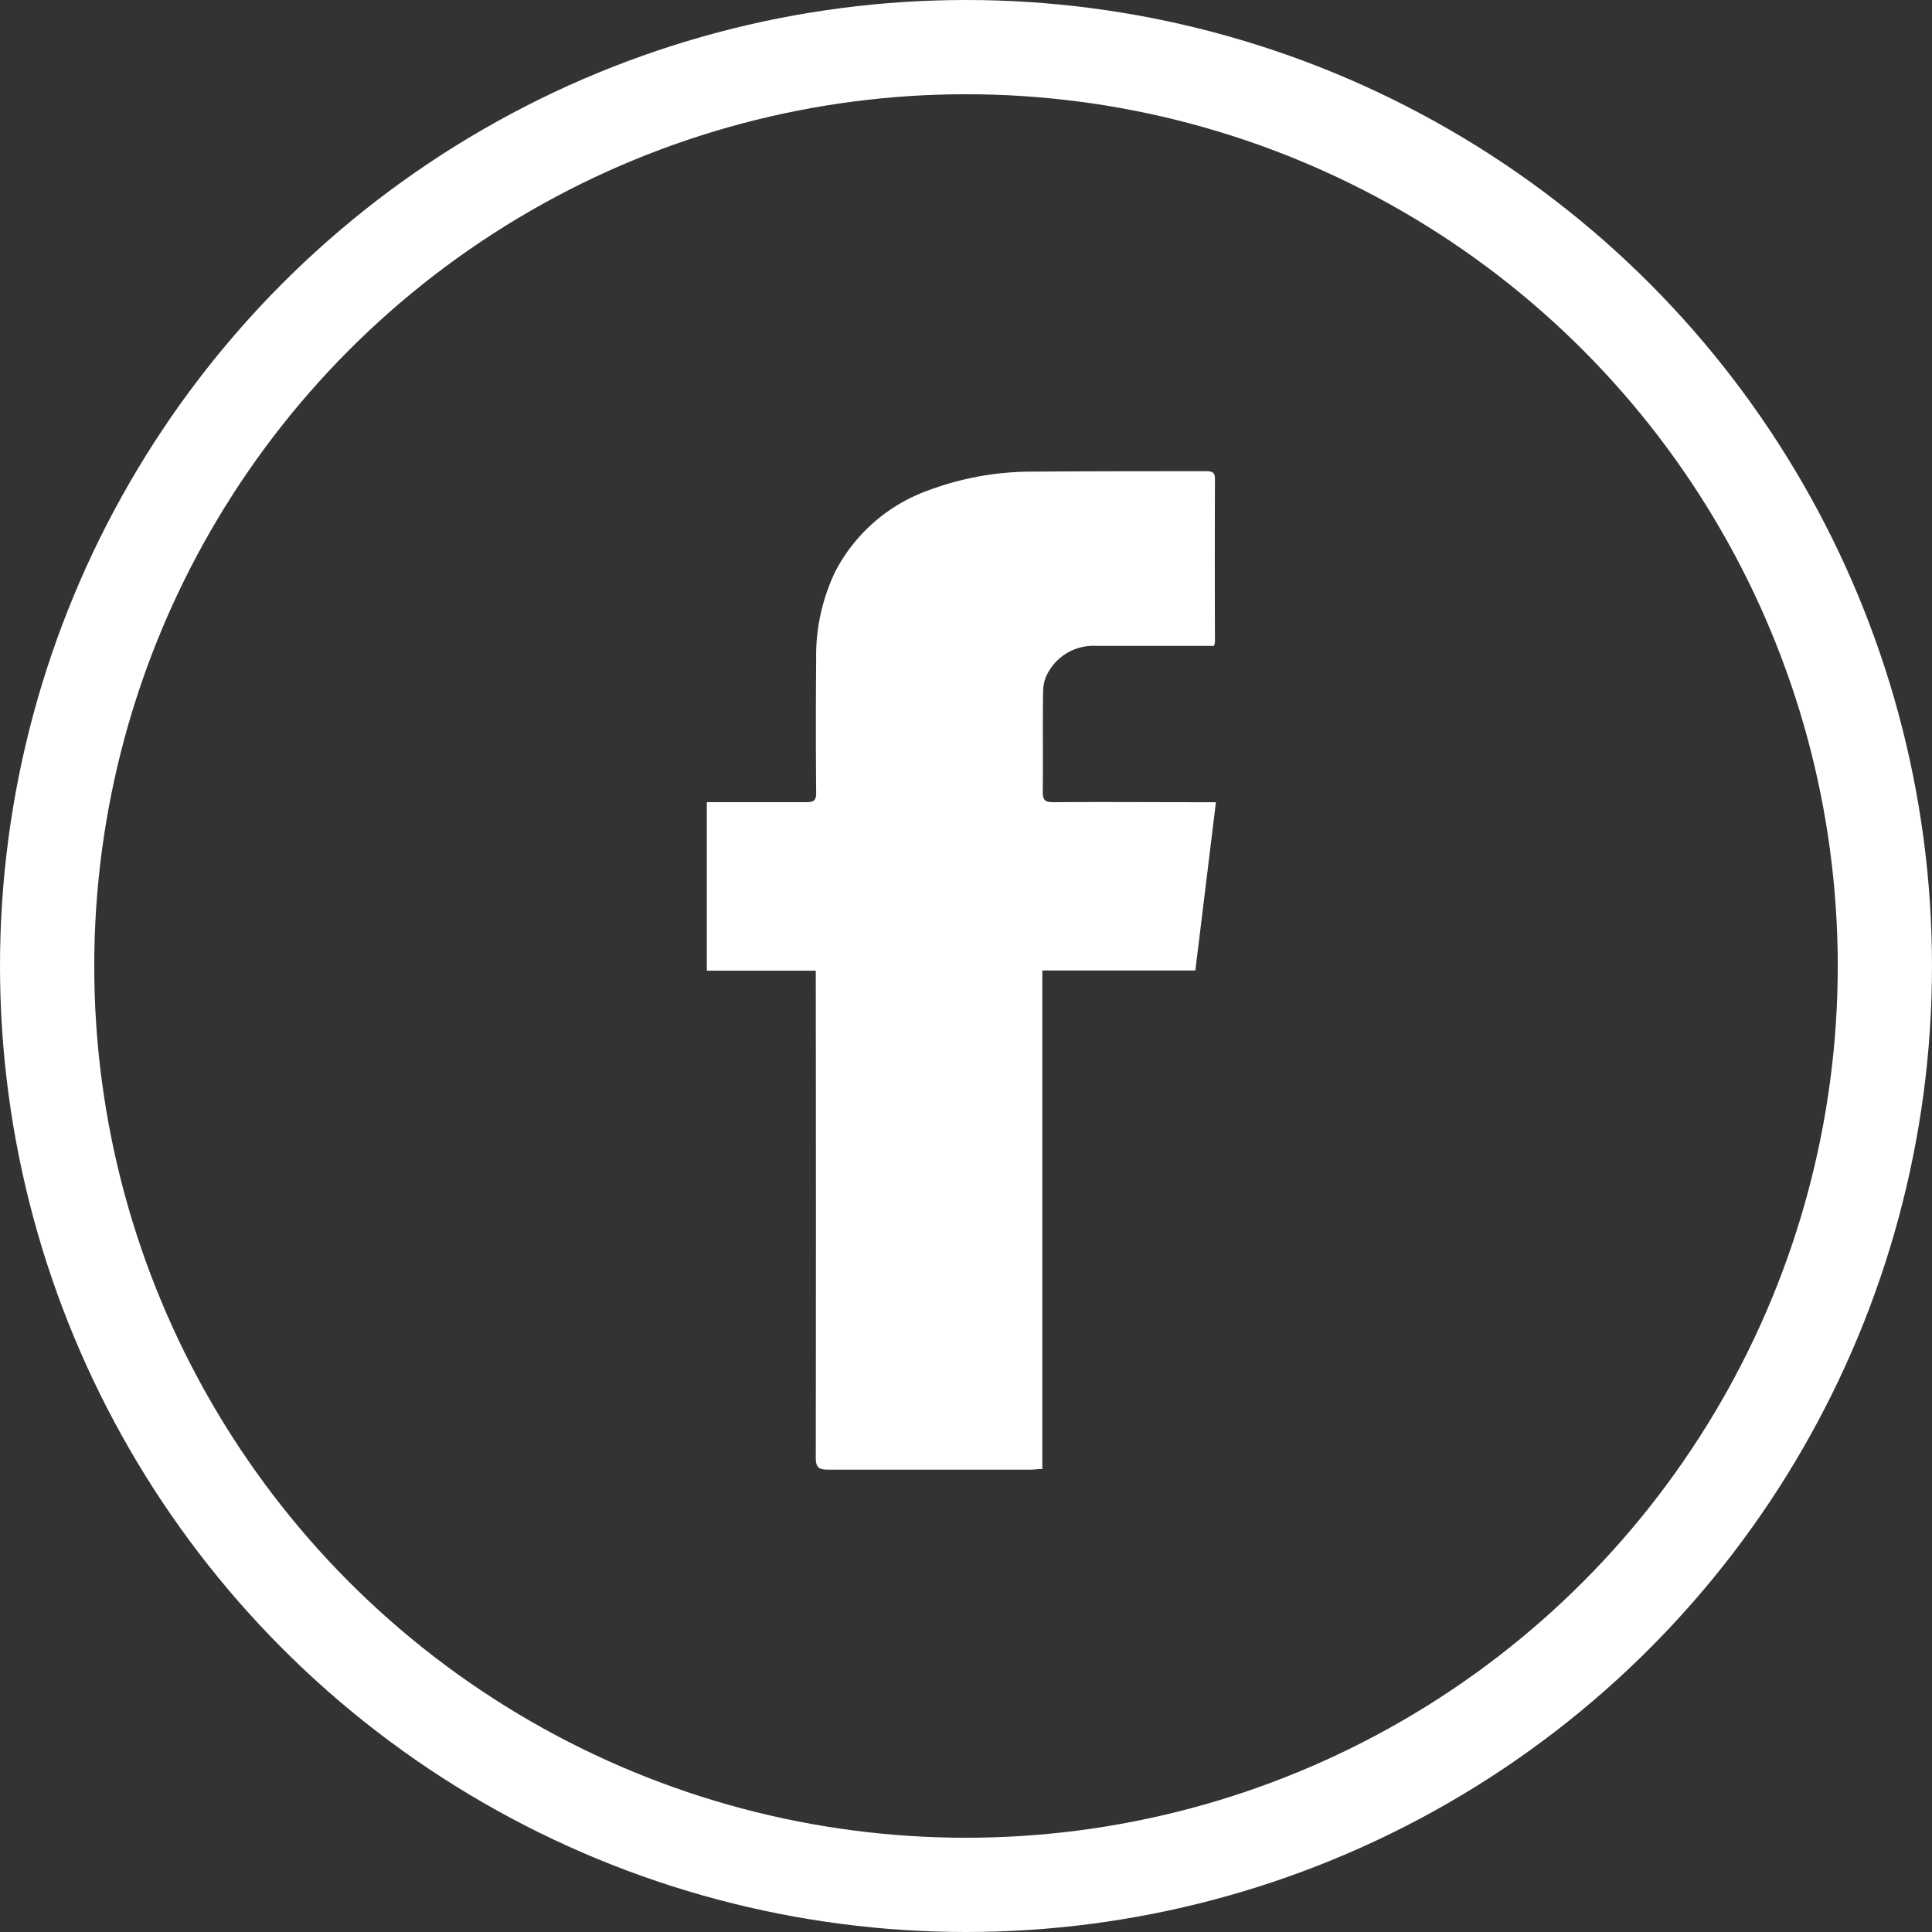 <svg xmlns="http://www.w3.org/2000/svg" width="41" height="41" viewBox="0 0 41 41">
  <rect x="0" y="0" width="41" height="41" fill="#333333" stroke="none"/>
  <g id="Groupe_8" data-name="Groupe 8" transform="translate(-1067 -2518)">
    <g id="FB_icon-icons.com_65484" transform="translate(943 2523)">
      <path id="Tracé_3" data-name="Tracé 3" d="M146.12,26.175c-.105,0-.172.013-.24.013-1.438,0-2.872,0-4.311,0-.2,0-.257-.055-.257-.257q.006-5.021,0-10.047V15.6H139V12.023h.227c.631,0,1.262,0,1.893,0,.16,0,.2-.046.2-.2-.008-.938-.008-1.88,0-2.818a4.137,4.137,0,0,1,.412-1.888A3.591,3.591,0,0,1,143.719,5.4a6.253,6.253,0,0,1,2.2-.391C147.138,5,148.357,5,149.577,5c.114,0,.206,0,.206.156q-.006,1.735,0,3.47a.342.342,0,0,1-.021.08h-.231c-.757,0-1.514,0-2.271,0a1.1,1.1,0,0,0-1.014.559.809.809,0,0,0-.109.4c-.013.715,0,1.43-.008,2.145,0,.168.05.214.214.214,1.051-.008,2.1,0,3.154,0h.307c-.147,1.2-.29,2.38-.437,3.571H146.12Z" fill="#fff"/>
    </g>
    <g id="Ellipse_3" data-name="Ellipse 3" transform="translate(1067 2518)" fill="none" stroke="#fff" stroke-width="2">
      <circle cx="20.5" cy="20.5" r="20.5" stroke="none"/>
      <circle cx="20.5" cy="20.5" r="19.5" fill="none"/>
    </g>
  </g>
</svg>
